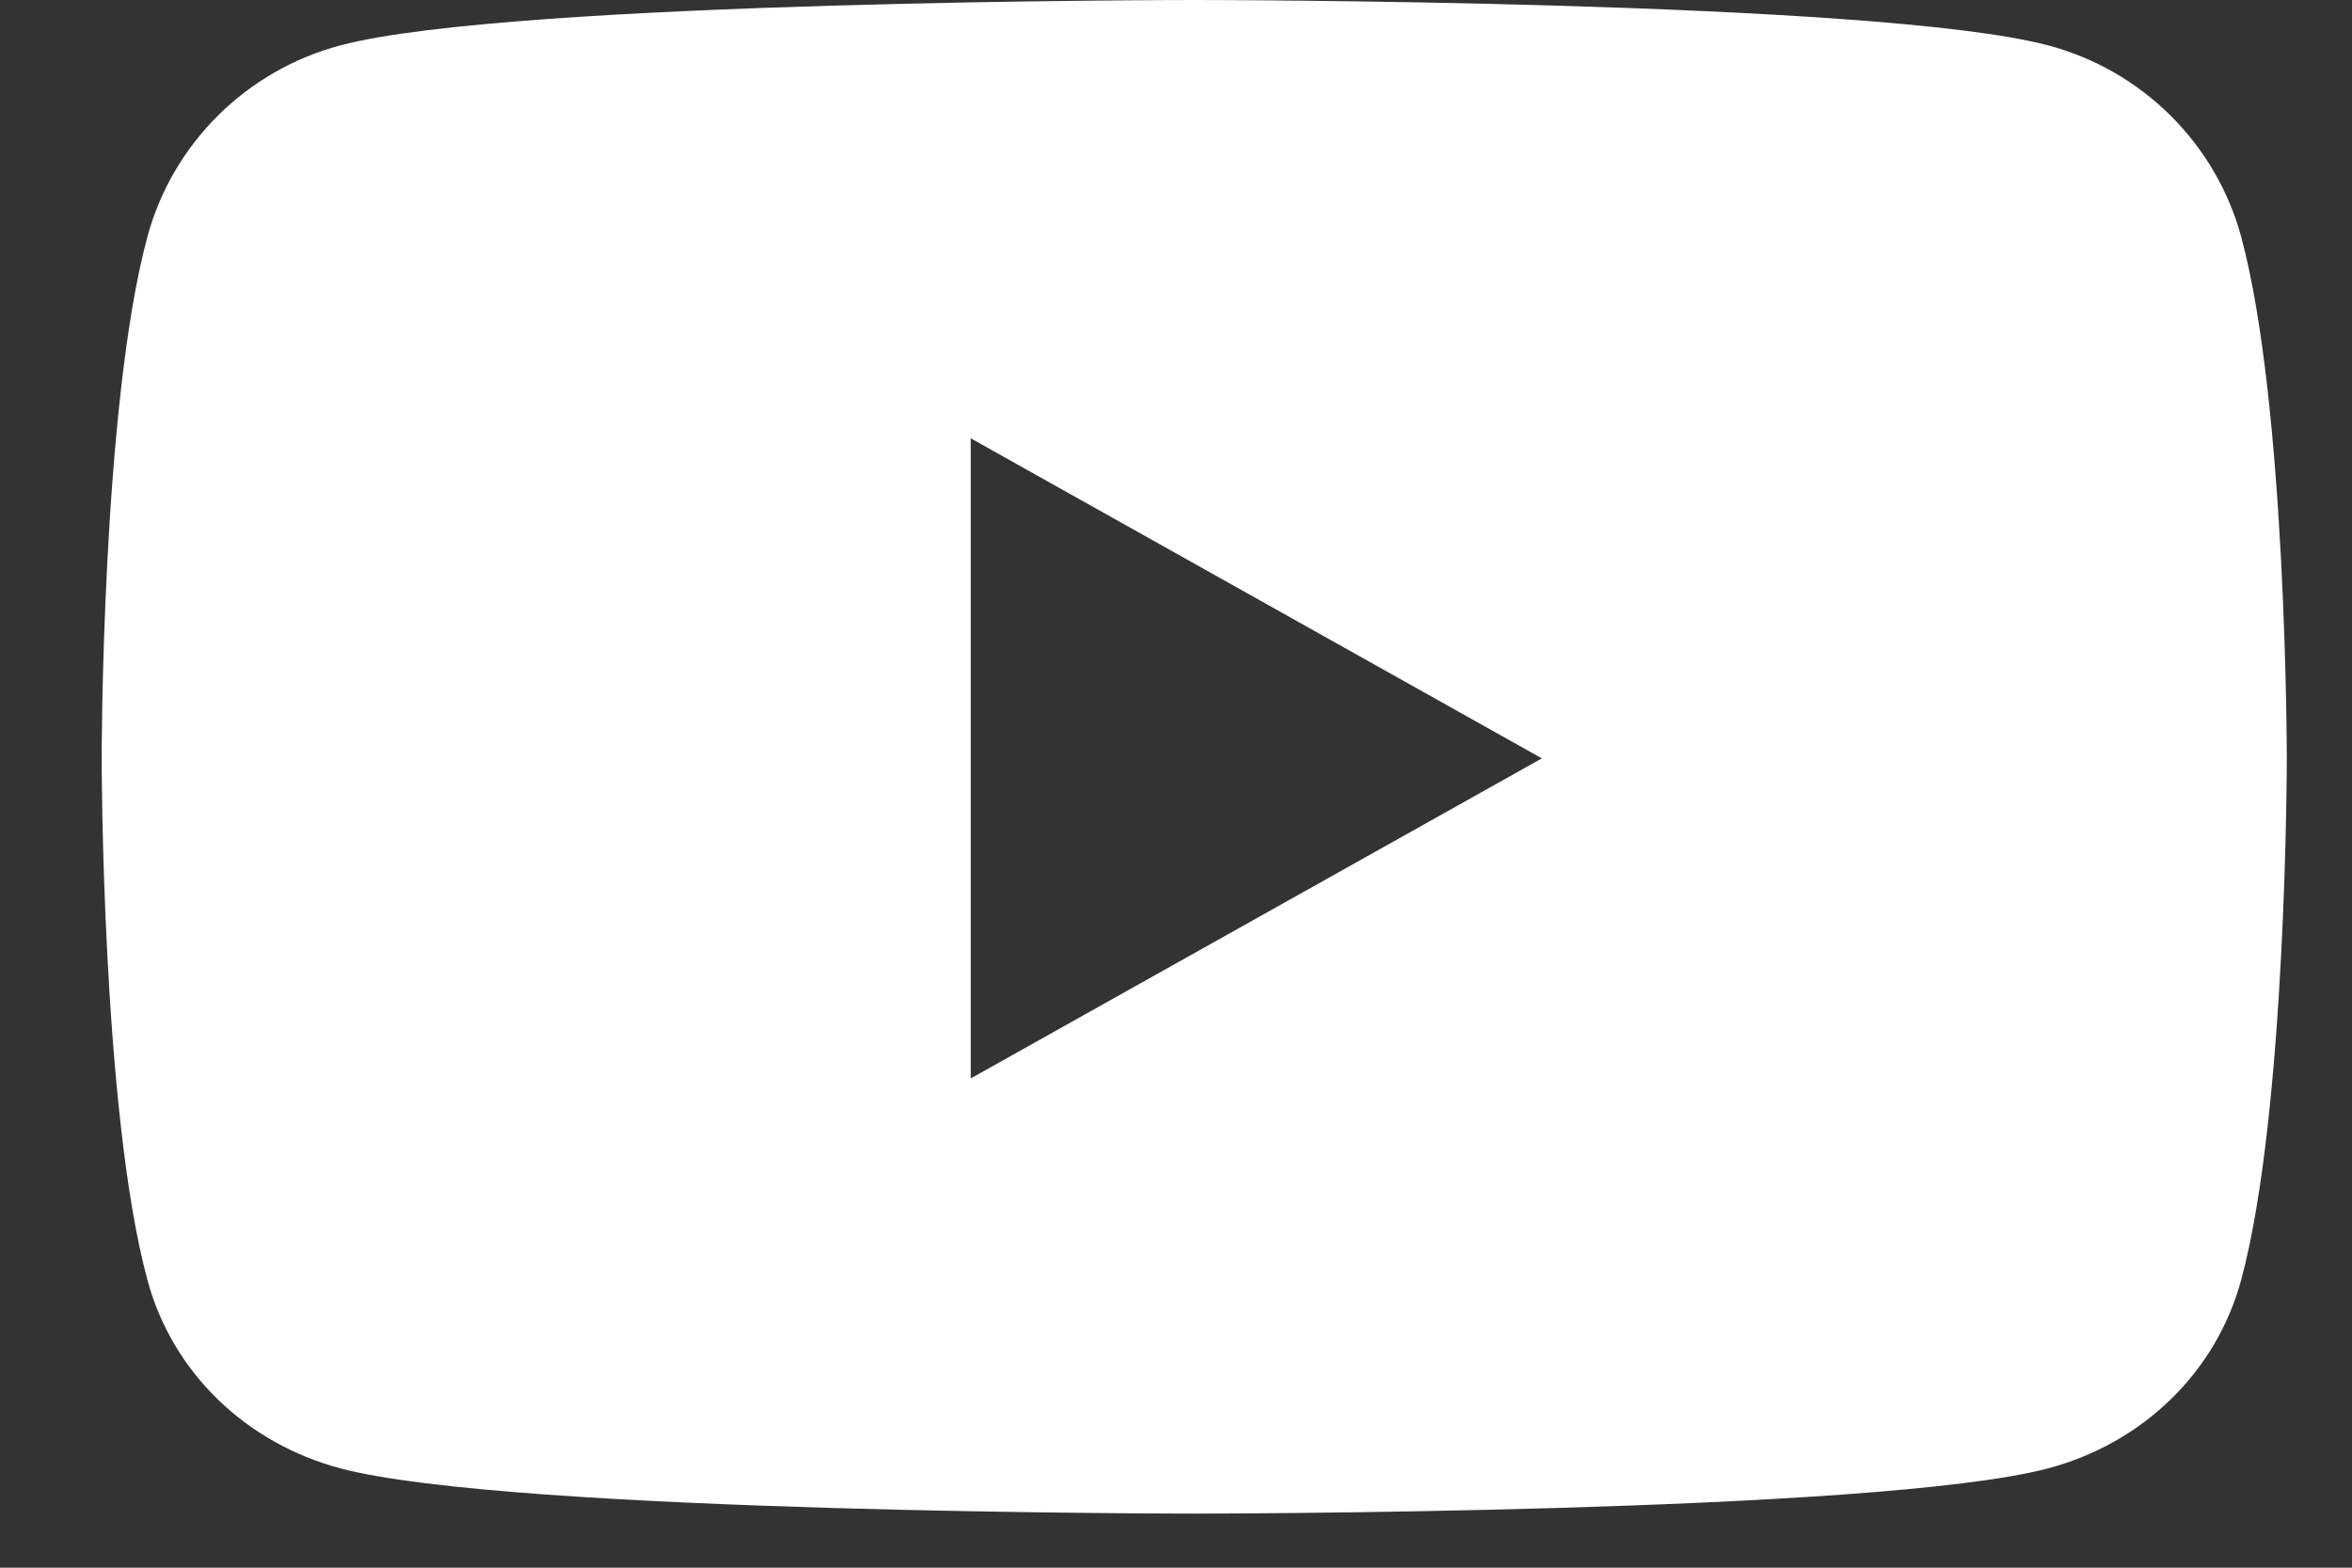 <svg width="18" height="12" viewBox="0 0 18 12" fill="none" xmlns="http://www.w3.org/2000/svg">
<rect x="0" y="0" width="18" height="12" fill="#333333" stroke="none"/>
<path d="M17.152 1.813C16.959 1.099 16.393 0.537 15.673 0.347C14.369 0 9.14 0 9.14 0C9.14 0 3.91 0 2.606 0.347C1.887 0.537 1.32 1.099 1.128 1.813C0.778 3.106 0.778 5.805 0.778 5.805C0.778 5.805 0.778 8.503 1.128 9.797C1.32 10.51 1.887 11.049 2.606 11.24C3.91 11.586 9.14 11.586 9.14 11.586C9.14 11.586 14.369 11.586 15.673 11.24C16.393 11.049 16.959 10.51 17.152 9.797C17.501 8.503 17.501 5.805 17.501 5.805C17.501 5.805 17.501 3.106 17.152 1.813ZM7.429 8.255V3.355L11.8 5.805L7.429 8.255Z" fill="white"/>
</svg>
